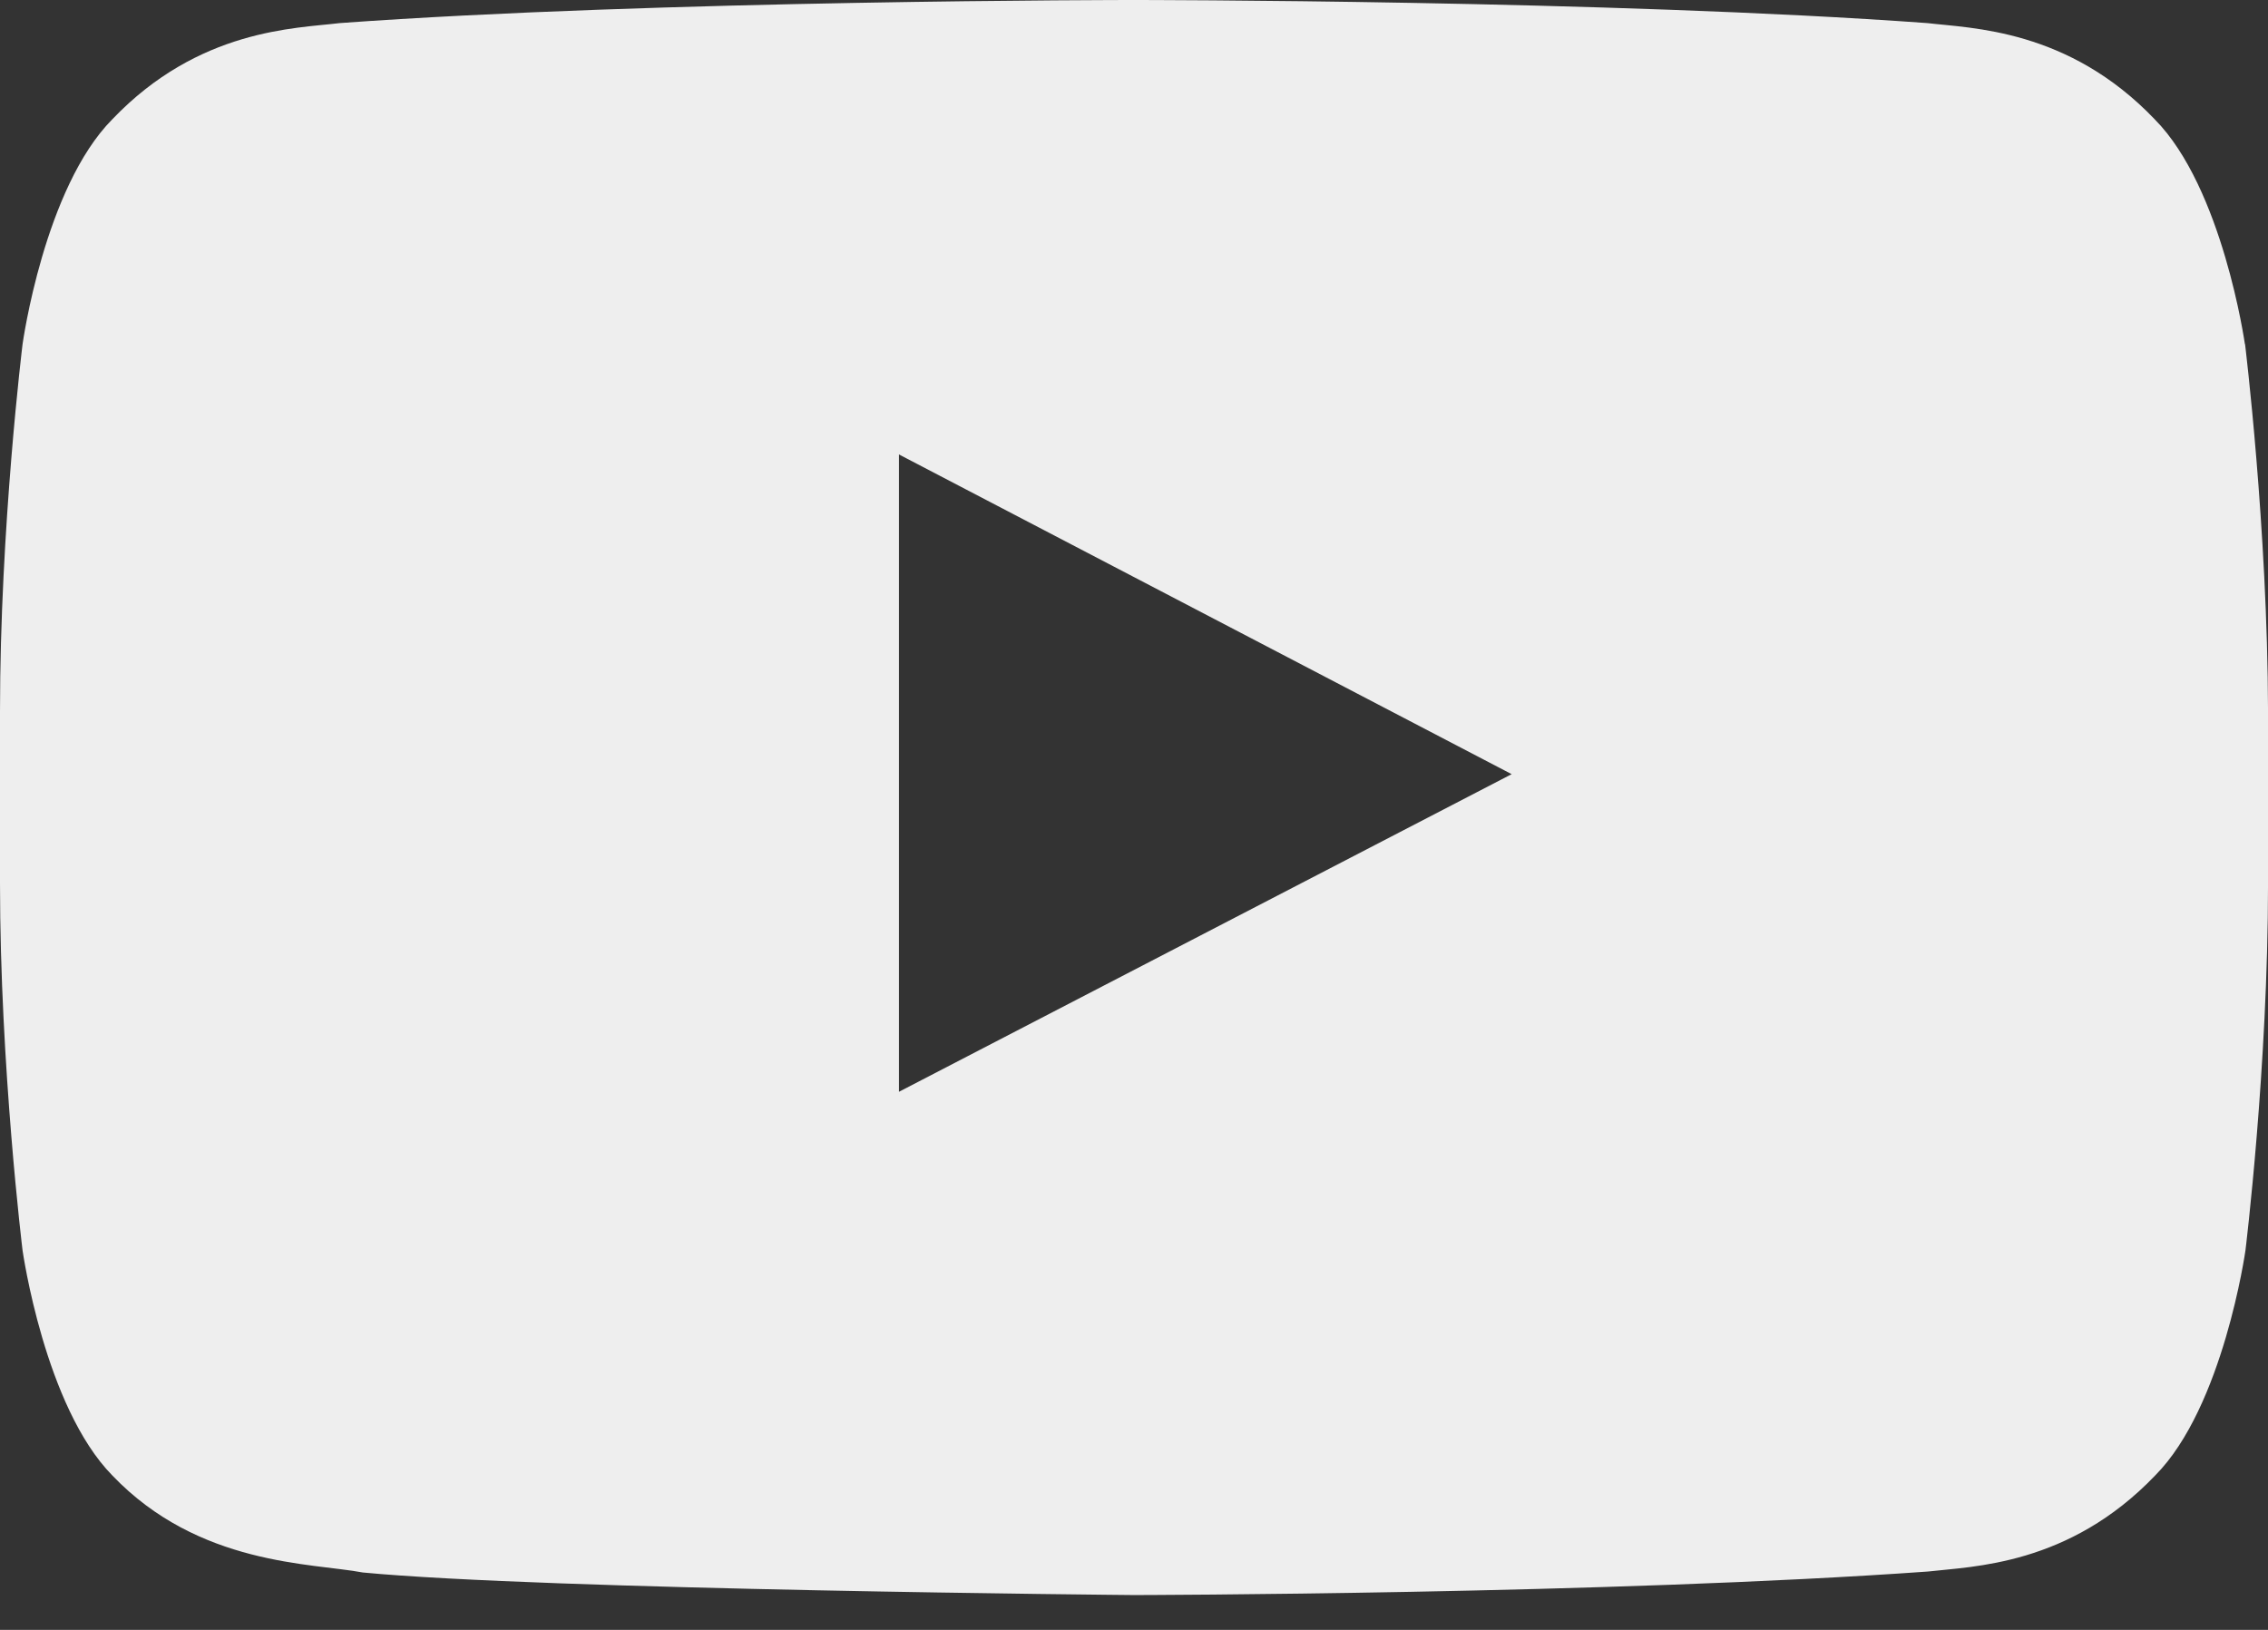 <?xml version="1.0" encoding="UTF-8"?> <svg xmlns="http://www.w3.org/2000/svg" width="64" height="46" viewBox="0 0 64 46" fill="none"><rect x="0" y="0" width="64" height="46" fill="#333333" stroke="none"/><path fill-rule="evenodd" clip-rule="evenodd" d="M63.348 9.712C63.348 9.712 62.723 5.301 60.8 3.364C58.364 0.816 55.635 0.8 54.388 0.652C45.439 -3.33786e-07 31.998 0 31.998 0H31.974C31.974 0 18.539 -3.33786e-07 9.585 0.652C8.333 0.804 5.608 0.815 3.172 3.364C1.248 5.301 0.637 9.712 0.637 9.712C0.637 9.712 0 14.889 0 20.077V24.927C0 30.104 0.637 35.292 0.637 35.292C0.637 35.292 1.261 39.703 3.172 41.644C5.608 44.191 8.809 44.109 10.238 44.38C15.362 44.87 32.002 45.017 32.002 45.017C32.002 45.017 45.455 44.993 54.404 44.353C55.657 44.206 58.38 44.19 60.817 41.641C62.741 39.704 63.364 35.288 63.364 35.288C63.364 35.288 64.001 30.111 64.001 24.924V20.073C63.988 14.896 63.352 9.709 63.352 9.709L63.348 9.712ZM25.368 30.813V12.826L42.657 21.849L25.368 30.813Z" fill="#EEEEEE"></path></svg> 